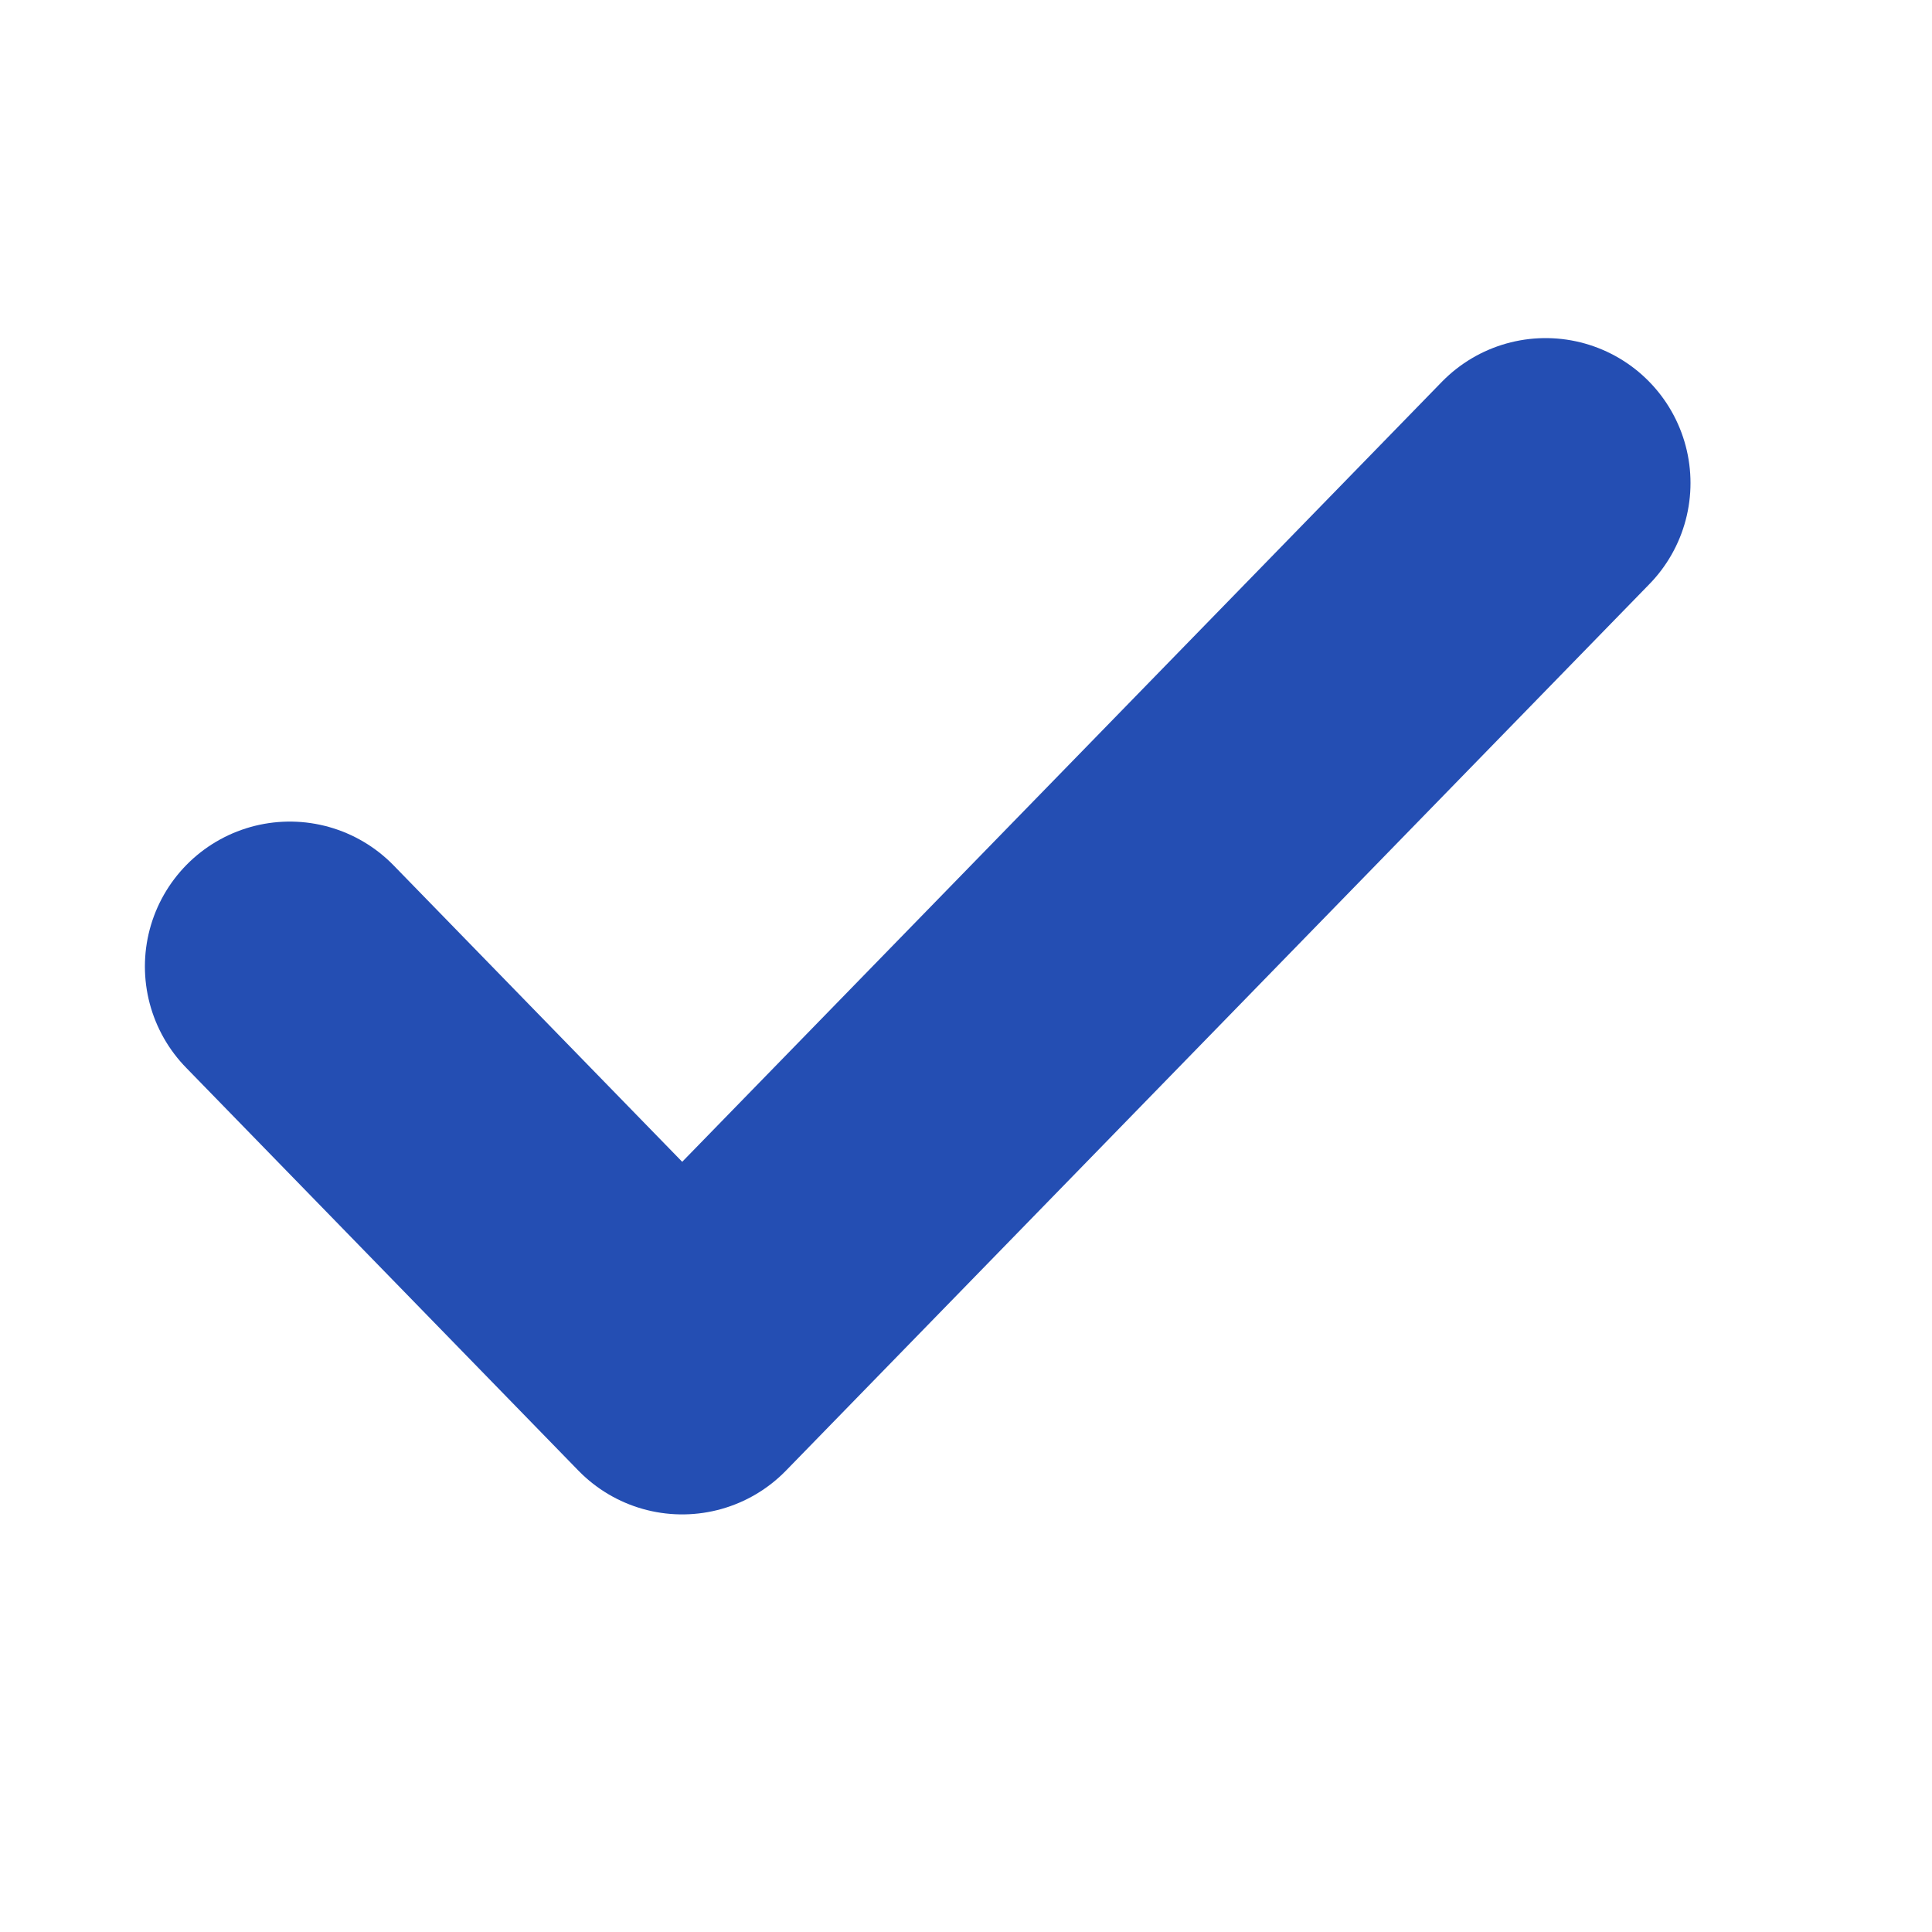 <svg width="20" height="20" viewBox="0 0 20 20" fill="none" xmlns="http://www.w3.org/2000/svg">
<path d="M16 5L7.062 14.177L3 10.005" stroke="#244EB3" stroke-width="3" stroke-linecap="round" stroke-linejoin="round"/>
</svg>
